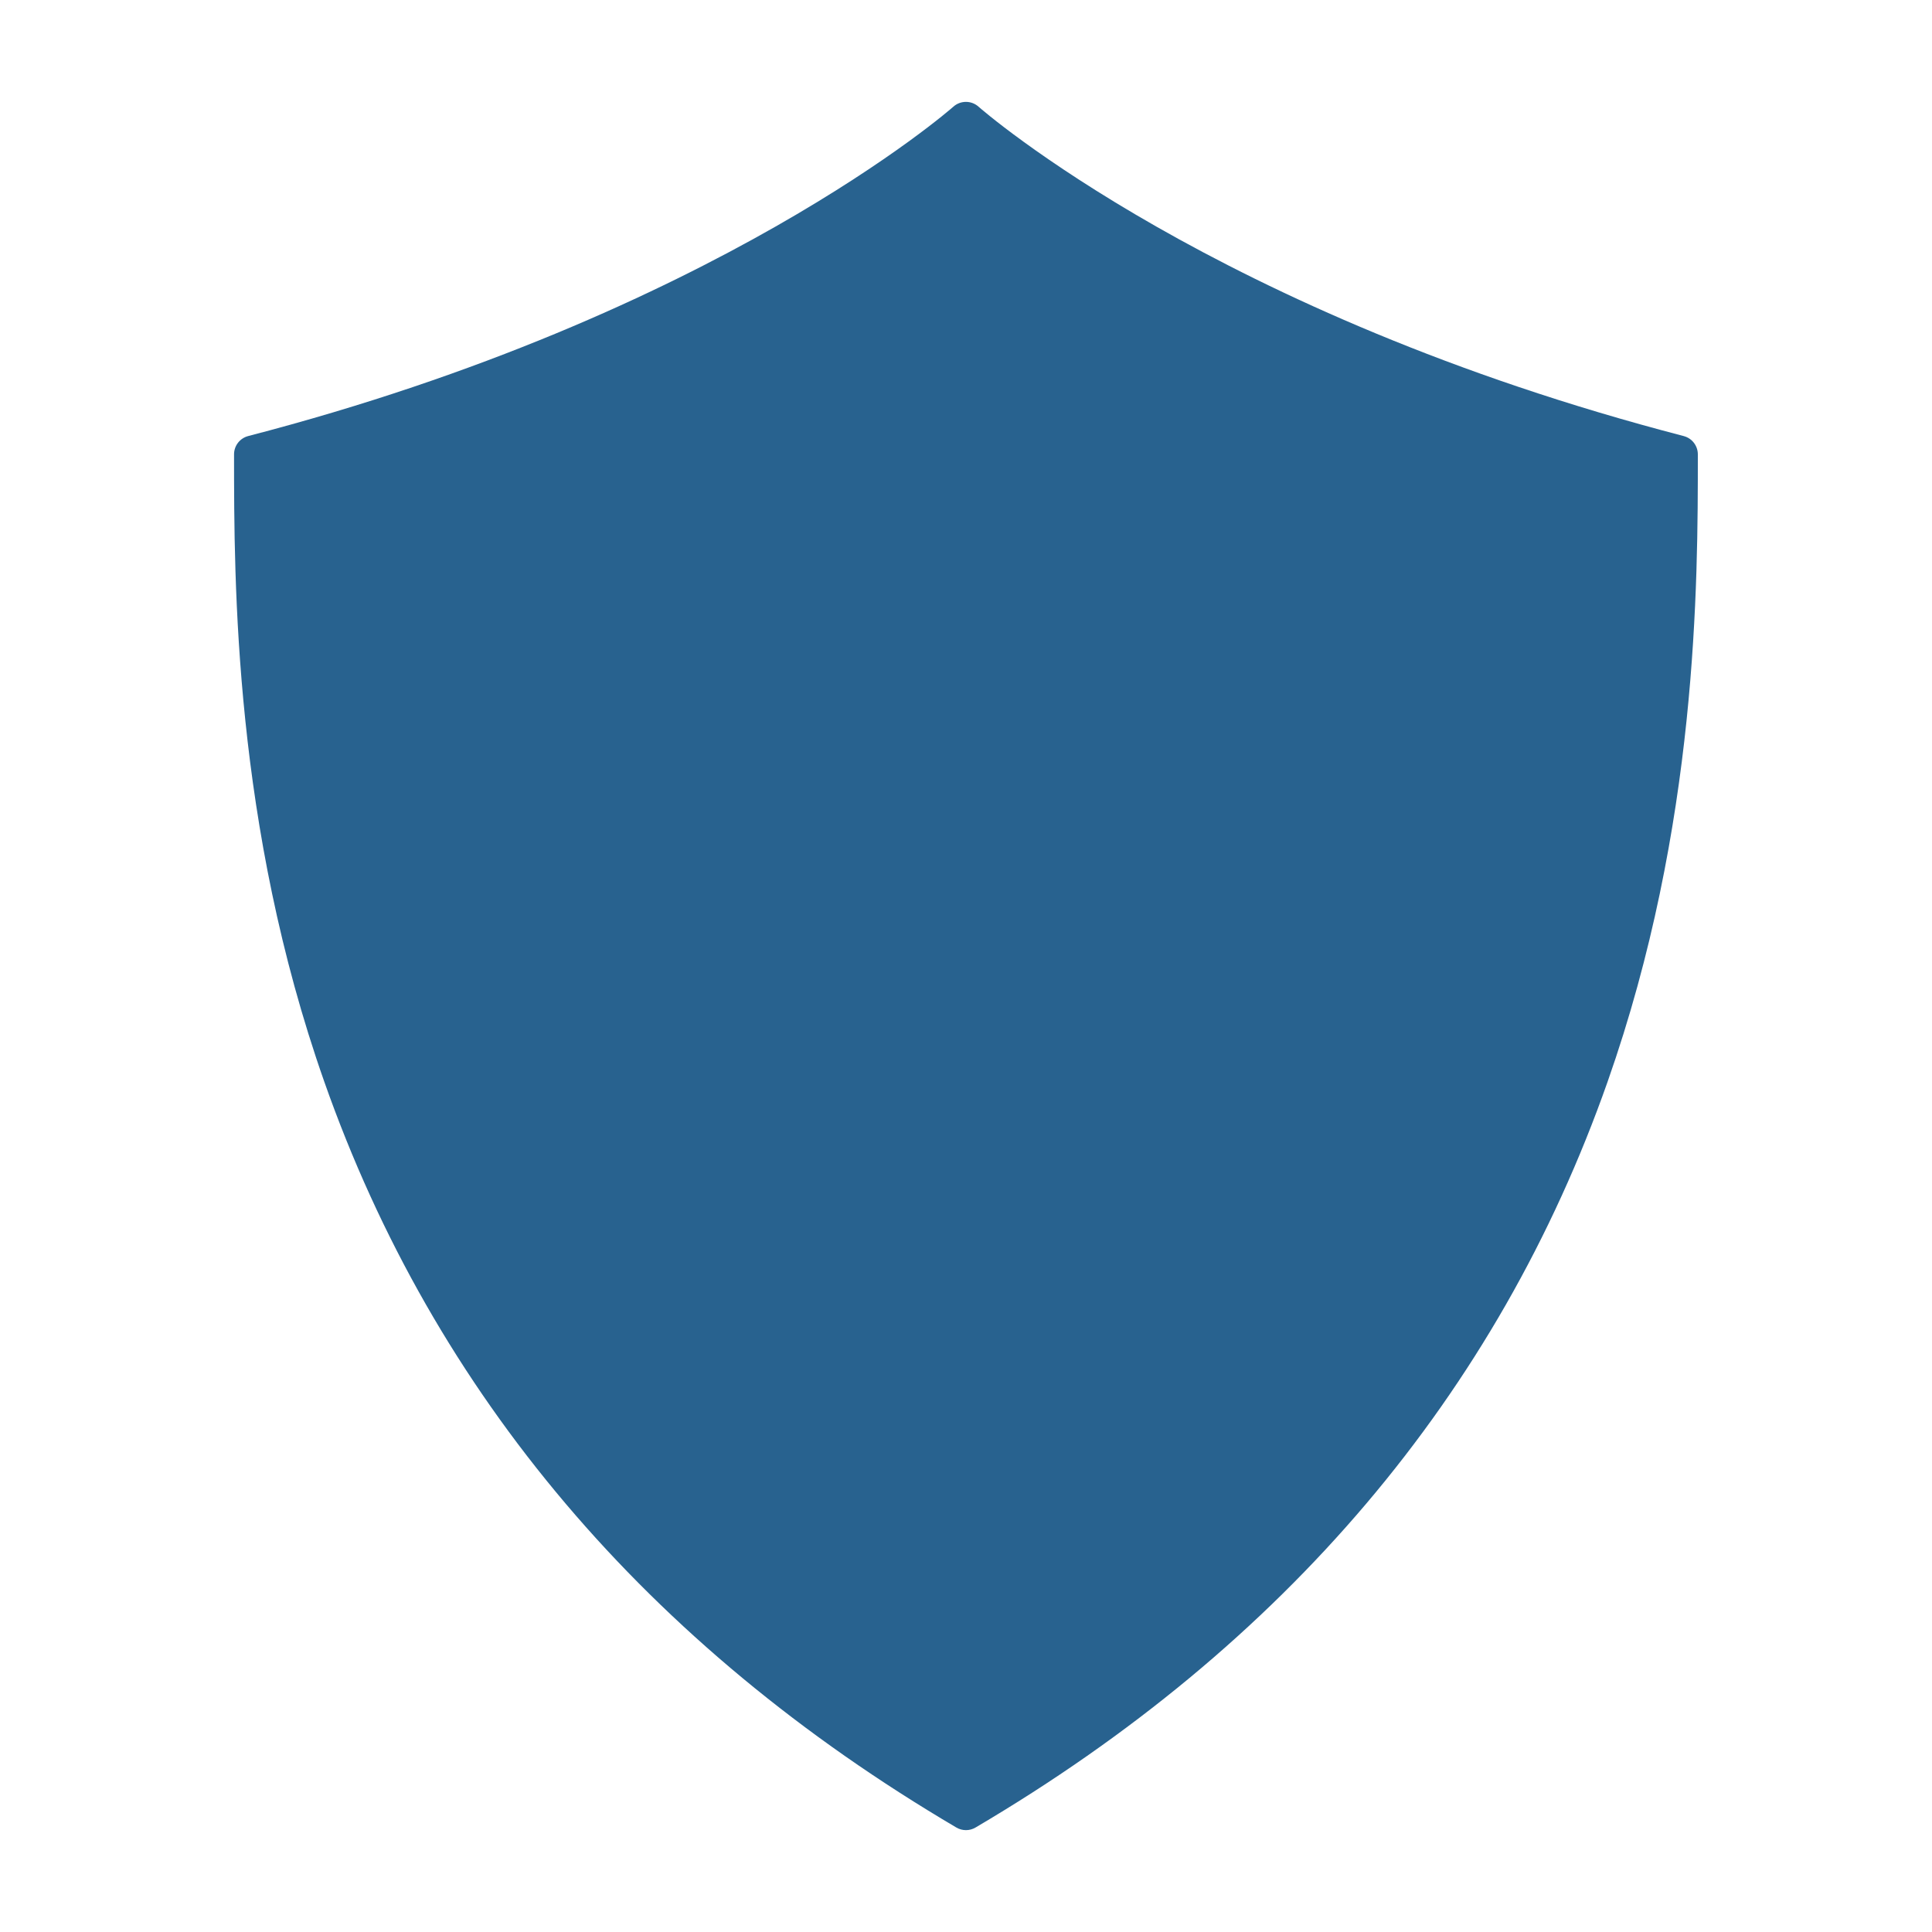 <?xml version="1.0" encoding="UTF-8"?>
<svg xmlns="http://www.w3.org/2000/svg" width="1200pt" height="1200pt" version="1.1" viewBox="0 0 1200 1200">
  <path d="m1045.8 270.85c-291.18-75.617-436.58-203.3-438.02-204.59-4.445-3.969-11.172-3.977-15.625-0.004-1.434 1.281-146.83 128.97-438.01 204.59-5.164 1.344-8.773 6.004-8.773 11.344 0 80.492 0 230.32 56.023 389.61 68.316 194.23 200.41 350.11 392.62 463.31 1.836 1.078 3.891 1.621 5.949 1.621s4.109-0.539 5.949-1.621c192.21-113.2 324.31-269.07 392.62-463.3 56.023-159.28 56.023-309.11 56.023-389.61-0.004-5.34-3.609-10.004-8.773-11.344z" fill="#28628f"></path>
</svg>
